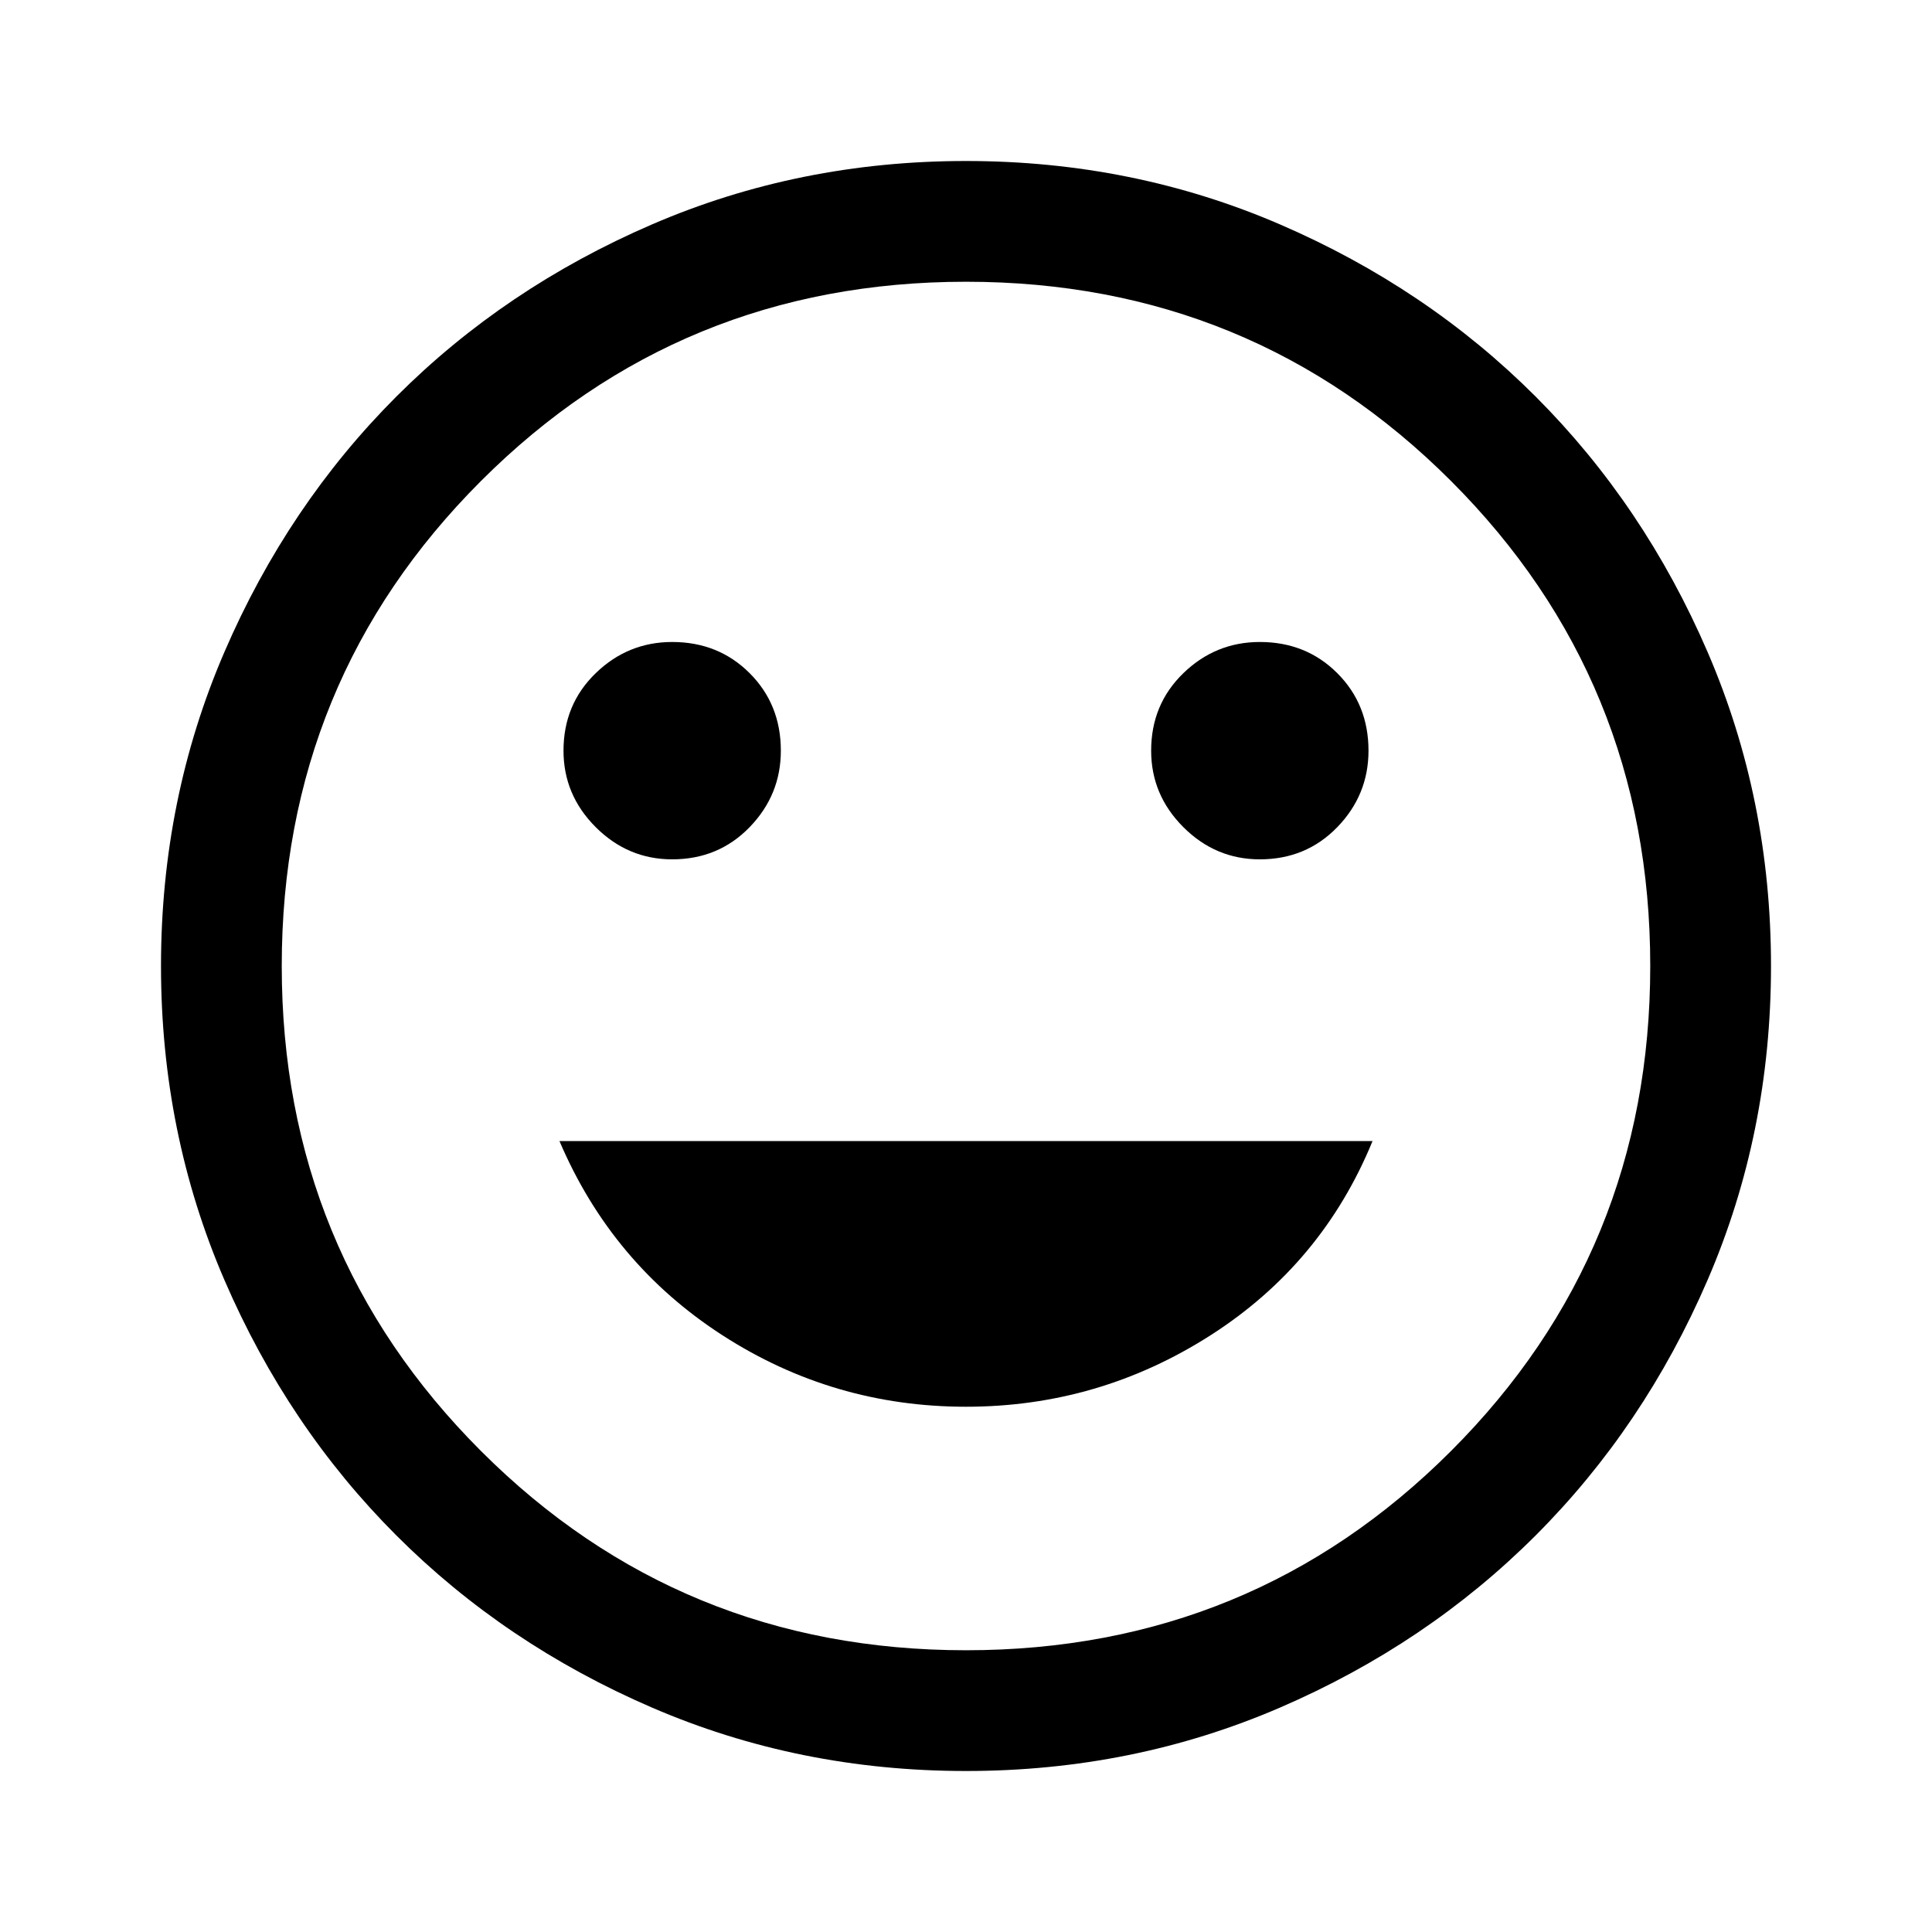 <svg xmlns="http://www.w3.org/2000/svg" height="48" width="48"><path d="M31.3 21.35q1.15 0 1.925-.8t.775-1.9q0-1.15-.775-1.925T31.3 15.95q-1.1 0-1.9.775t-.8 1.925q0 1.1.8 1.9t1.9.8m-14.6 0q1.15 0 1.925-.8t.775-1.9q0-1.15-.775-1.925T16.7 15.95q-1.1 0-1.9.775T14 18.65q0 1.1.8 1.9t1.9.8m7.3 13.6q3.3 0 6.075-1.775T34.1 28.35H13.9q1.3 3.05 4.05 4.825T24 34.95M24 44q-4.15 0-7.8-1.575T9.85 38.15 5.575 31.8 4 24t1.575-7.8T9.85 9.85t6.35-4.275T24 4t7.8 1.575 6.35 4.275 4.275 6.35T44 24t-1.575 7.8-4.275 6.35-6.35 4.275T24 44m0-3q7.1 0 12.05-4.95T41 24t-4.95-12.05T24 7t-12.05 4.95T7 24t4.95 12.05T24 41"/></svg>